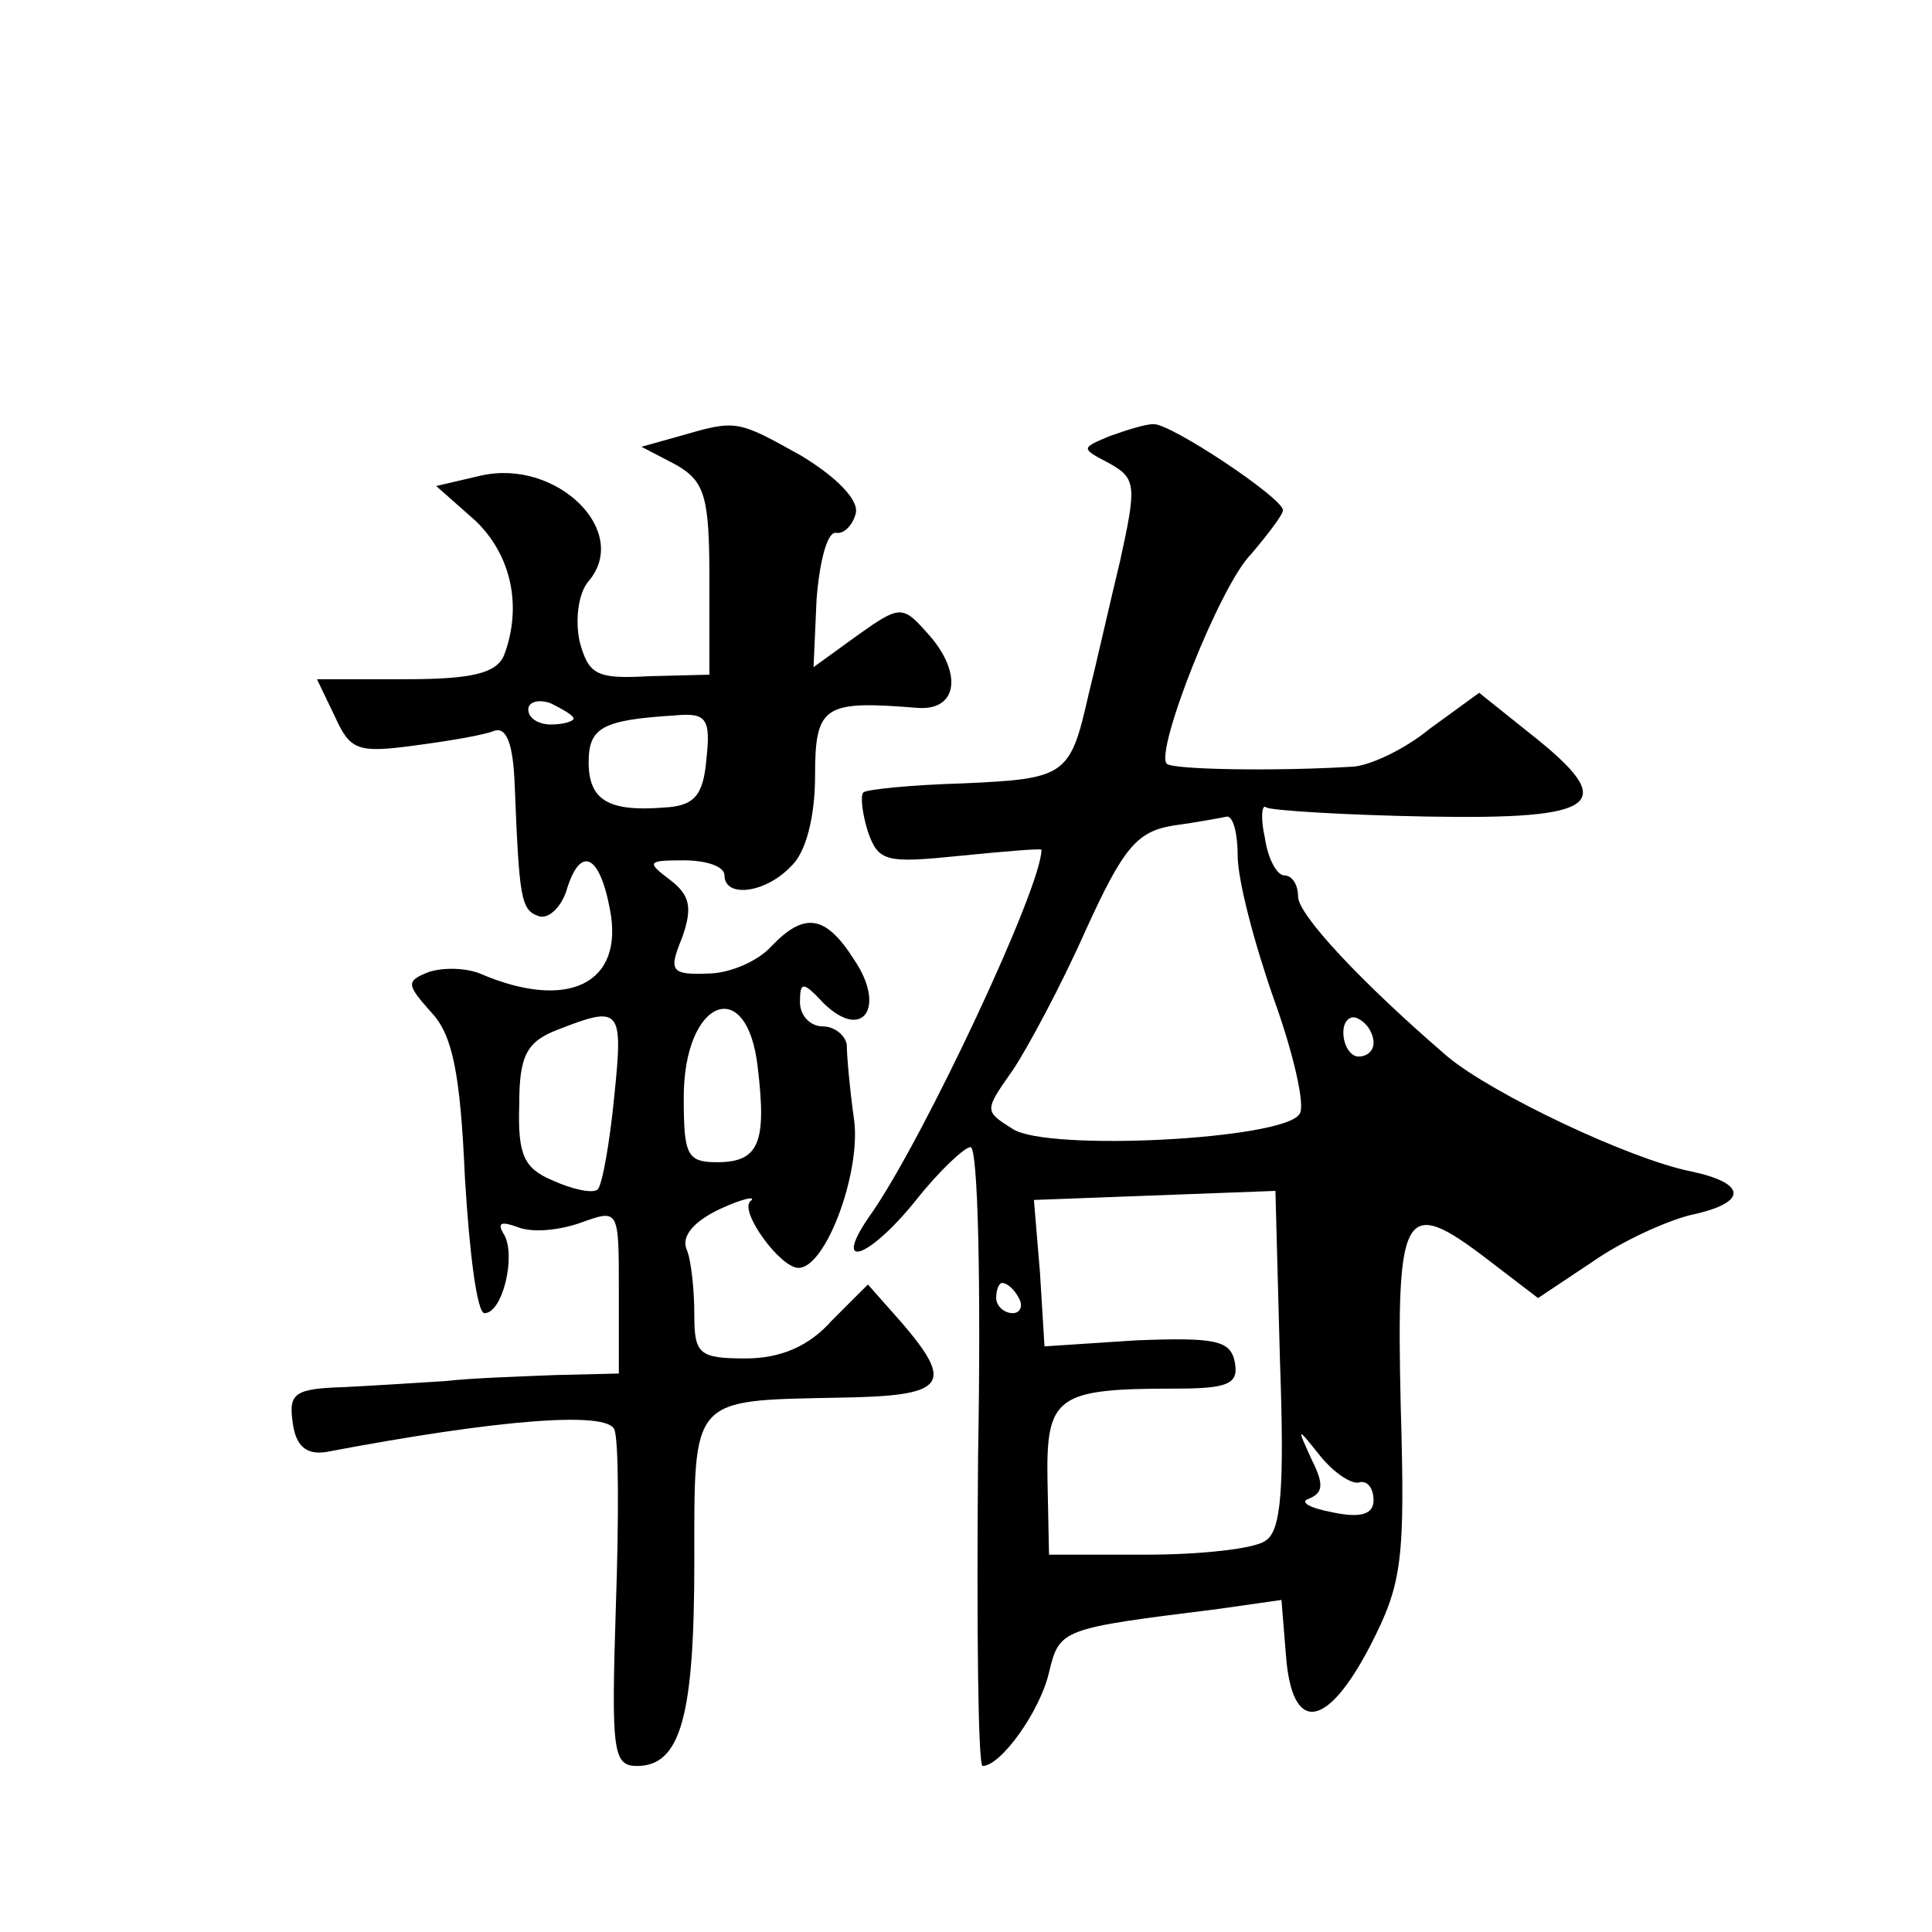 <?xml version="1.0" standalone="no"?>
<!DOCTYPE svg PUBLIC "-//W3C//DTD SVG 20010904//EN"
 "http://www.w3.org/TR/2001/REC-SVG-20010904/DTD/svg10.dtd">
<svg version="1.0" xmlns="http://www.w3.org/2000/svg"
 width="128pt" height="128pt" viewBox="0 0 128 128"
 preserveAspectRatio="xMidYMid meet">
<g transform="translate(0,128) scale(0.1,-0.1)"
fill="#0" stroke="none">
<path d="M450 991 l-25 -7 23 -12 c19 -11 22 -21 22 -76 l0 -63 -40 -1 c-35 -2
-40 1 -46 23 -3 14 -1 32 6 40 28 33 -21 81 -71 70 l-30 -7 26 -23 c24 -23 31 -57
19 -89 -5 -12 -21 -16 -65 -16 l-59 0 12 -25 c10 -22 15 -24 52 -19 23 3 47 7 54
10 8 2 12 -10 13 -36 3 -75 4 -83 16 -87 6 -2 14 5 18 16 9 31 22 26 29 -11 10
-50 -28 -68 -86 -43 -10 4 -25 4 -34 1 -15 -6 -15 -8 2 -27 14 -15 19 -41 22 -109
3 -50 8 -90 13 -90 12 0 21 38 13 52 -5 8 -2 9 9 5 10 -4 28 -2 42 3 25 9 25 9
25 -45 l0 -55 -42 -1 c-24 -1 -56 -2 -73 -4 -16 -1 -47 -3 -67 -4 -33 -1 -37 -4
-34 -24 2 -15 9 -21 22 -19 116 22 186 27 191 15 3 -7 3 -60 1 -118 -3 -95 -2 -105
14 -105 29 0 38 33 38 135 0 110 -3 107 95 109 71 1 78 8 43 49 l-23 26 -24 -24
c-15 -17 -34 -25 -57 -25 -31 0 -34 3 -34 29 0 16 -2 36 -5 43 -4 9 5 19 22 27
15 7 25 9 20 5 -7 -7 20 -44 32 -44 18 0 41 62 37 97 -3 21 -5 44 -5 51 -1 6 -8
12 -16 12 -8 0 -15 7 -15 16 0 14 2 14 16 -1 26 -25 41 -2 20 29 -19 30 -33 32
-55 9 -9 -10 -28 -18 -42 -18 -25 -1 -26 2 -17 24 7 20 5 28 -8 38 -16 12 -15 13
9 13 15 0 27 -4 27 -10 0 -15 27 -12 44 6 10 9 16 33 16 60 0 47 6 50 68 45 27
-2 30 24 6 50 -16 18 -18 18 -46 -2 l-29 -21 2 45 c2 25 7 45 13 44 5 -1 11 5 13
13 2 9 -13 24 -36 38 -43 24 -43 24 -81 13z m-70 -187 c0 -2 -7 -4 -15 -4 -8 0
-15 4 -15 10 0 5 7 7 15 4 8 -4 15 -8 15 -10z m88 -27 c-2 -24 -8 -31 -28 -32 -37
-3 -50 5 -50 30 0 23 9 28 57 31 21 2 24 -2 21 -29z m-61 -223 c-3 -31 -8 -59 -11
-62 -3 -3 -17 0 -30 6 -19 8 -23 17 -22 50 0 33 5 42 26 50 41 16 43 14 37 -44z
m95 19 c6 -50 1 -63 -27 -63 -20 0 -22 5 -22 43 0 65 42 82 49 20z M735 991 c-19
-8 -19 -8 0 -18 18 -10 18 -15 7 -65 -7 -29 -16 -69 -21 -89 -12 -53 -15 -55 -83
-58 -34 -1 -64 -4 -66 -6 -2 -2 -1 -13 3 -26 7 -20 12 -21 61 -16 30 3 54 5 54
4 0 -25 -77 -189 -112 -240 -28 -39 -4 -33 29 8 15 19 32 35 36 35 5 0 7 -92 5
-205 -1 -113 0 -205 3 -205 12 0 38 36 44 62 7 29 8 29 112 42 l42 6 3 -37 c4 -52
27 -49 56 7 21 41 23 56 20 159 -3 130 2 139 57 97 l34 -26 36 24 c20 14 49 27
65 31 38 8 38 21 0 29 -40 8 -131 51 -161 76 -57 49 -99 94 -99 106 0 8 -4 14 -9
14 -5 0 -11 11 -13 25 -3 13 -2 23 1 20 4 -2 52 -5 107 -6 114 -2 127 8 69 54 l-35
28 -33 -24 c-17 -14 -41 -25 -52 -25 -49 -3 -118 -2 -122 2 -8 8 35 118 56 139
11 13 21 26 21 29 0 8 -75 58 -86 57 -5 0 -18 -4 -29 -8z m85 -278 c0 -16 11 -58
24 -95 13 -36 21 -71 17 -76 -10 -17 -167 -25 -190 -10 -19 12 -19 12 0 39 10 15
32 56 48 92 25 55 34 66 58 70 15 2 31 5 36 6 4 0 7 -11 7 -26z m90 -124 c0 -5
-4 -9 -10 -9 -5 0 -10 7 -10 16 0 8 5 12 10 9 6 -3 10 -10 10 -16z m-62 -210 c3
-85 1 -114 -10 -120 -7 -5 -42 -9 -78 -9 l-65 0 -1 49 c-1 56 6 61 84 61 36 0 43
3 40 18 -3 14 -13 16 -65 14 l-61 -4 -3 49 -4 48 80 3 80 3 3 -112z m-173 41 c3
-5 1 -10 -4 -10 -6 0 -11 5 -11 10 0 6 2 10 4 10 3 0 8 -4 11 -10z m226 -122 c5
1 9 -4 9 -12 0 -9 -8 -12 -27 -8 -16 3 -22 7 -16 9 10 4 10 10 2 26 -10 22 -10
22 6 2 9 -11 21 -19 26 -17z"/>
</g>
</svg>
